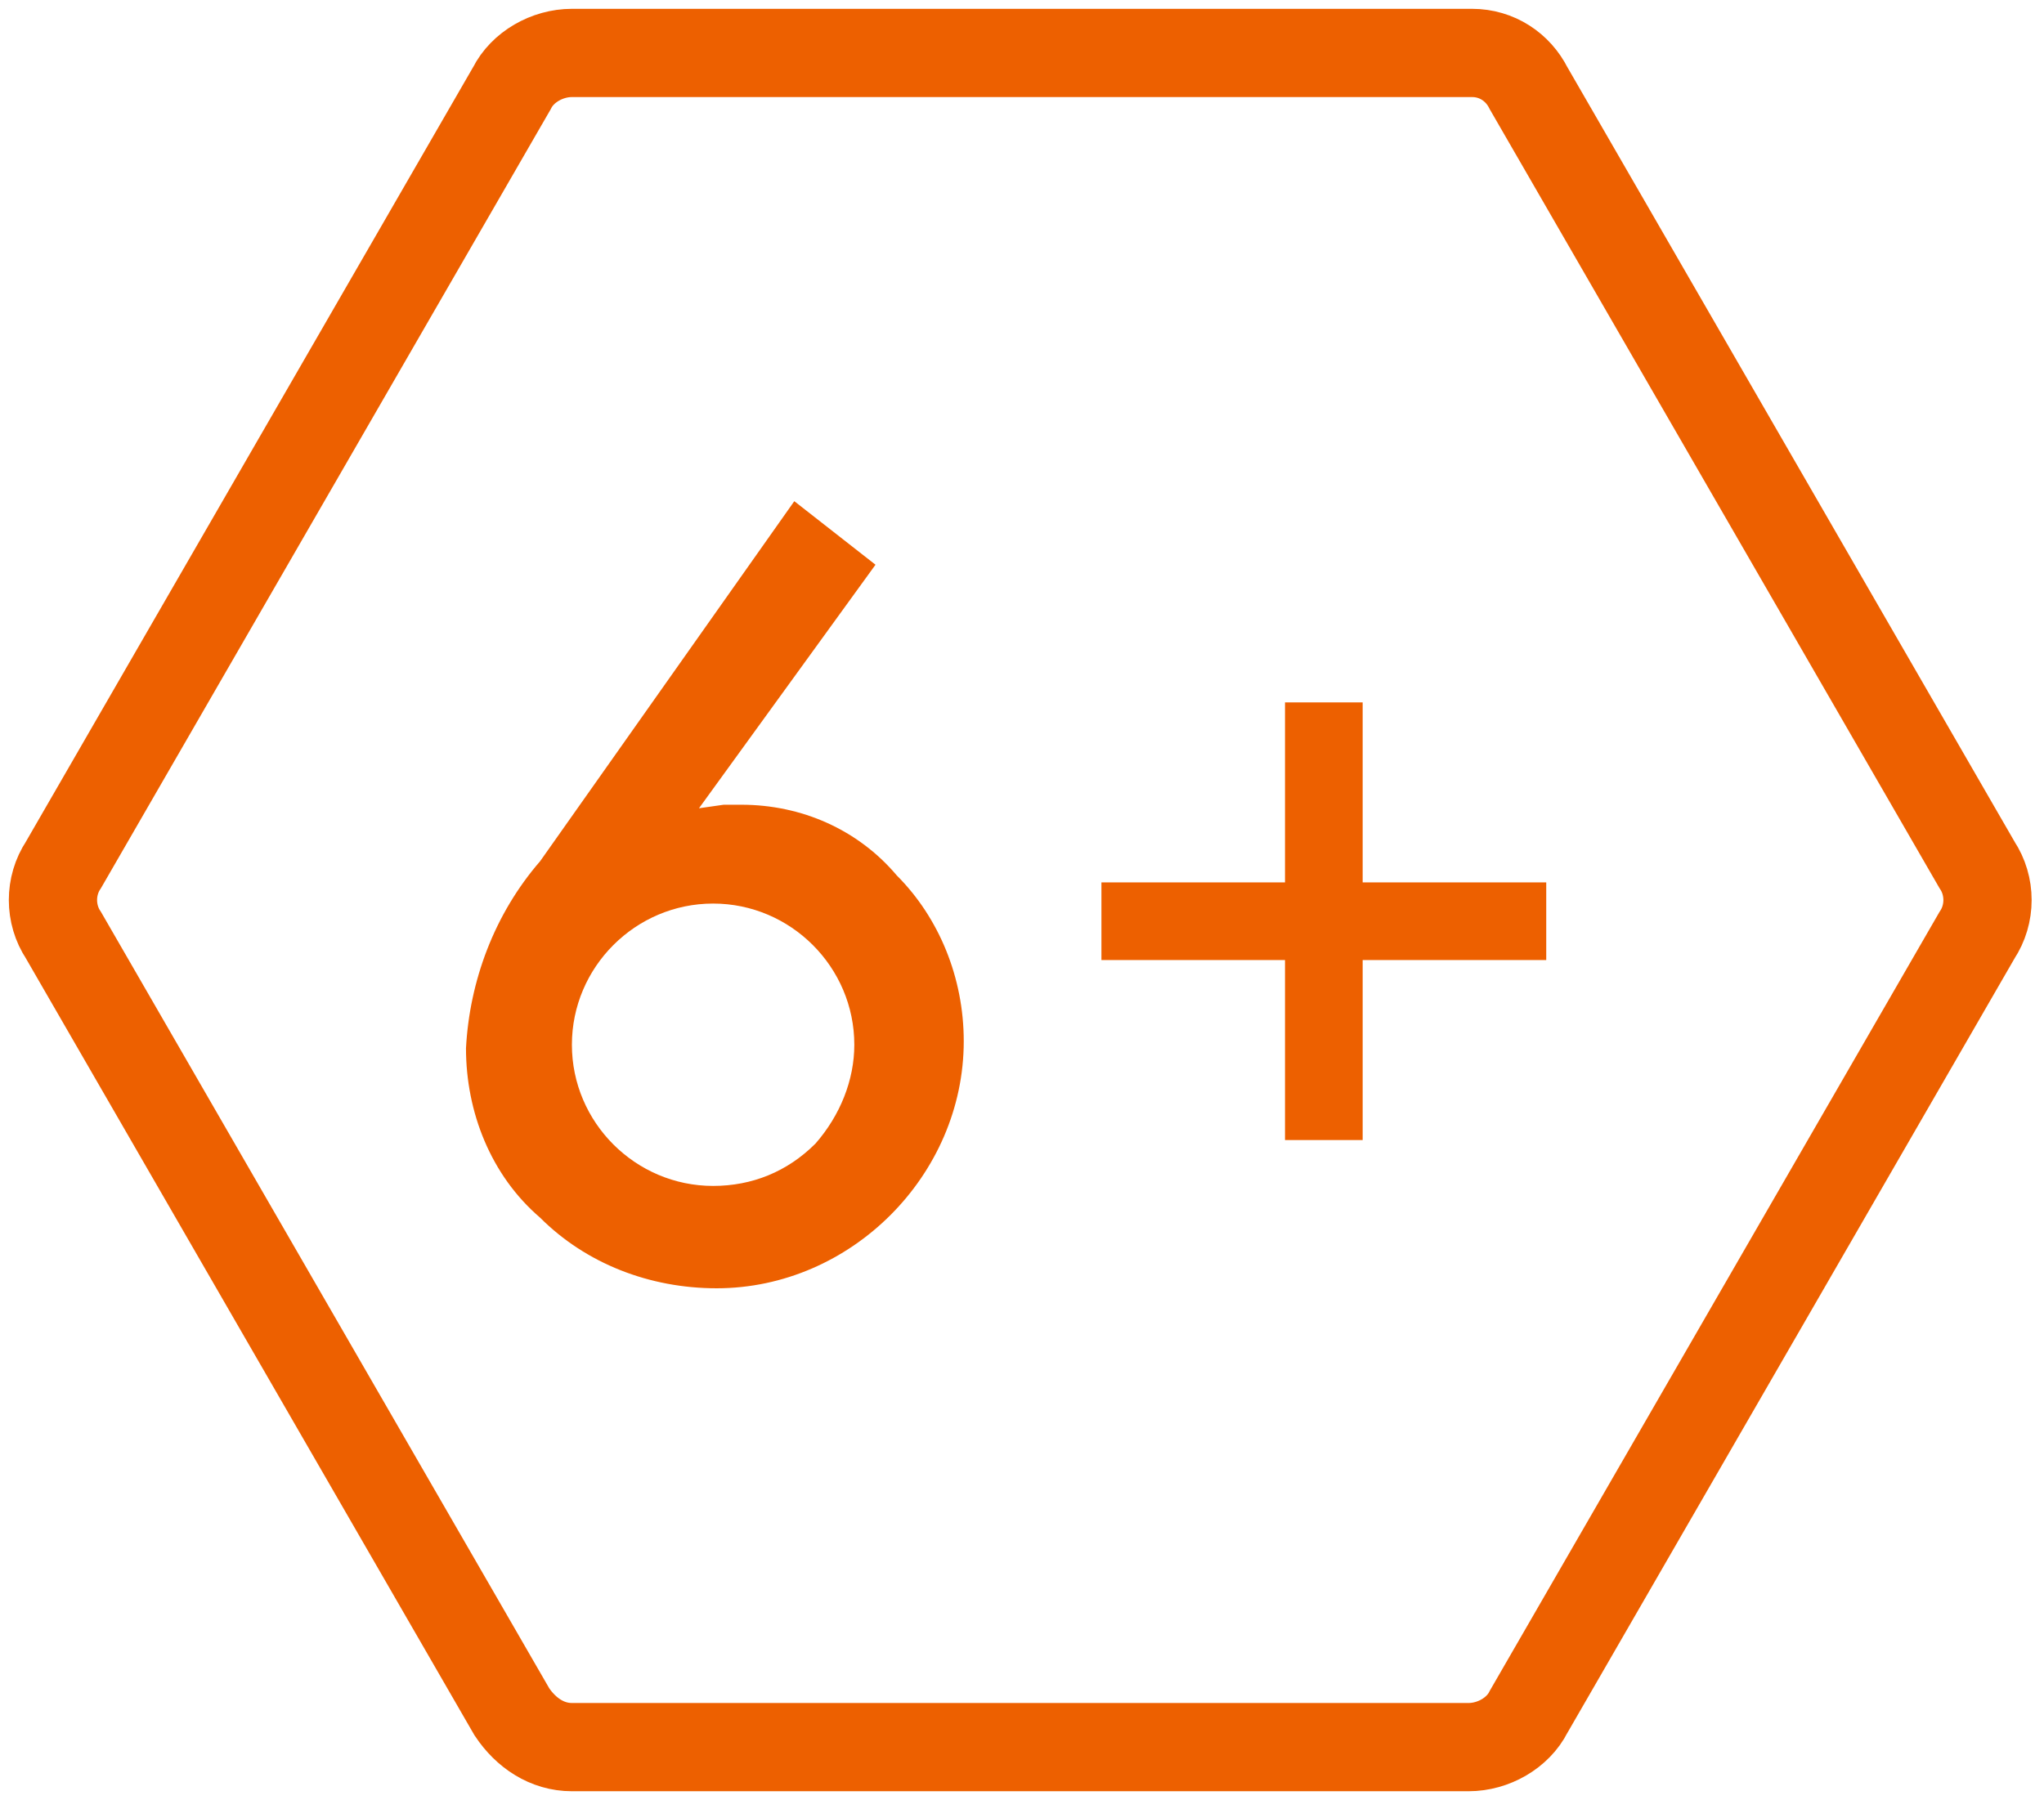<?xml version="1.0" encoding="UTF-8"?> <!-- Generator: Adobe Illustrator 23.0.1, SVG Export Plug-In . SVG Version: 6.00 Build 0) --> <svg xmlns="http://www.w3.org/2000/svg" xmlns:xlink="http://www.w3.org/1999/xlink" id="Layer_1" x="0px" y="0px" viewBox="0 0 57.9 51" style="enable-background:new 0 0 57.9 51;" xml:space="preserve"> <style type="text/css"> .st0{fill:#ED6000;} .st1{fill:none;stroke:#ED6000;stroke-width:2.5;stroke-miterlimit:10;} </style> <title>Asset 3</title> <path class="st0" d="M22.5,14.2l2.3,1.8l-5,6.9l0.7-0.1H21c1.7,0,3.3,0.7,4.4,2c1.2,1.2,1.9,2.9,1.9,4.7c0,3.8-3.2,7-7,7 c-1.9,0-3.7-0.7-5-2c-1.4-1.2-2.1-3-2.1-4.8c0.1-1.9,0.8-3.8,2.1-5.3L22.5,14.2z M24.2,29.6c0-2.2-1.8-4-4-4c-2.2,0-4,1.8-4,4 c0,2.2,1.8,4,4,4c1.1,0,2.1-0.4,2.9-1.2C23.8,31.6,24.2,30.6,24.2,29.6z"></path> <path class="st0" d="M31.2,27.2V25h5.2v-5.1h2.2V25h5.2v2.2h-5.2v5.1h-2.2v-5.1H31.2z"></path> <path class="st1" d="M41.7,1.5H16.2c-0.7,0-1.4,0.4-1.7,1l-12.7,22c-0.4,0.6-0.4,1.4,0,2l12.7,22c0.4,0.6,1,1,1.7,1h25.4 c0.7,0,1.4-0.4,1.7-1l12.7-22c0.4-0.6,0.4-1.4,0-2l-12.7-22C43,1.9,42.4,1.5,41.7,1.5z"></path> </svg> 